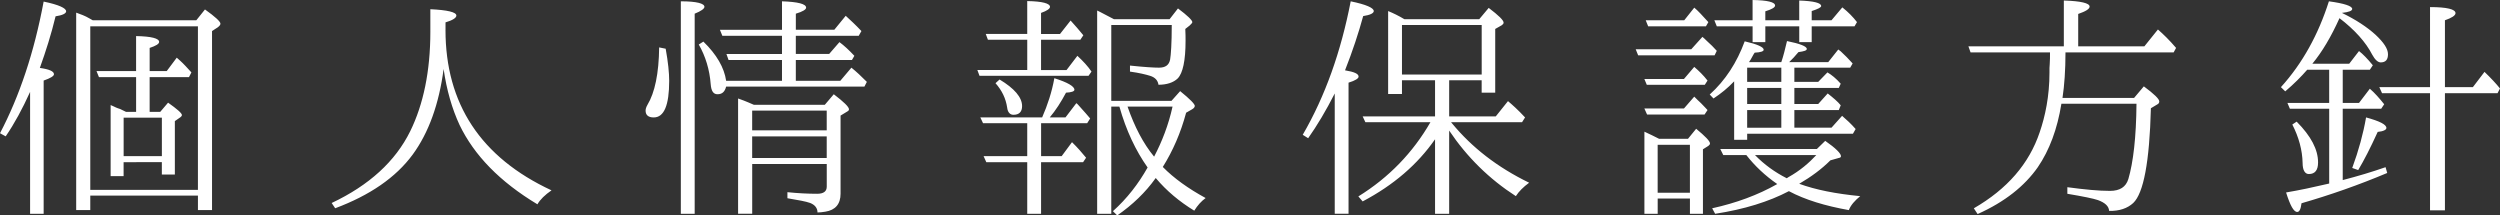 <svg xmlns="http://www.w3.org/2000/svg" width="208.935" height="17.999" viewBox="0 0 208.935 17.999"><rect x="0" y="0" width="208.935" height="17.999" fill="#333333" stroke="none"/><g fill="#FFF"><path d="M4.51 6.205c0 .154-.295.33-.862.528v11.133H2.515V7.68C1.88 9.086 1.2 10.34.475 11.396L0 11.134C1.63 8.03 2.855 4.38 3.648.132c1.27.264 1.88.55 1.88.814 0 .176-.294.33-.883.418C4.282 2.86 3.83 4.29 3.33 5.677c.794.11 1.18.286 1.18.528zm3.24-4.51h8.656L17.13.79c.862.616 1.293 1.012 1.293 1.188 0 .11-.09.198-.227.308l-.476.308v14.962h-1.178v-1.21H7.545v1.21H6.367V1.056c.362.132.748.264 1.11.484l.273.154zm-.205.506v13.665h8.996V2.2H7.546zm3.83 7.152V6.447H8.27l-.204-.506h3.308V3.016c1.292.022 1.926.198 1.926.484 0 .175-.272.33-.793.505V5.94h1.427l.838-1.12.295.263c.272.242.566.572.93.968l-.205.397h-3.286V9.35h.884l.657-.77c.748.53 1.156.88 1.156 1.036 0 .065-.068.153-.18.22l-.41.286v4.467h-1.087v-1.036H10.33v1.166H9.246V8.78l.25.11c.09.044.25.132.544.22.203.11.384.177.497.242h.838zm-1.042.483v3.213h3.195V9.835h-3.195zM37.232 2.508c0 6.16 2.946 10.65 8.86 13.4-.544.374-.952.77-1.178 1.167-3.15-1.893-5.28-4.094-6.503-6.623-.633-1.365-1.086-2.927-1.336-4.687-.385 2.926-1.246 5.325-2.583 7.15-1.427 1.938-3.602 3.412-6.48 4.49l-.294-.44c3.127-1.475 5.325-3.477 6.57-6.007 1.09-2.223 1.678-4.995 1.678-8.295V.77c1.428.067 2.175.243 2.175.53 0 .197-.318.395-.907.57v.638zM55.633 4.07c.204 1.123.294 2.025.294 2.685 0 2.046-.43 3.06-1.292 3.06-.453 0-.68-.198-.68-.573 0-.132.045-.286.158-.484.612-1.012.952-2.618.975-4.796l.545.11zM56.9 17.867V.11c1.315 0 1.973.176 1.973.462 0 .154-.272.352-.816.572v16.722H56.9zm8.454-11.11v-1.74H60.89l-.18-.505h4.644V2.994H60.37l-.205-.506h5.19V.11c1.336.044 2.016.22 2.016.528 0 .154-.27.33-.86.506v1.342h3.217l.952-1.166c.384.352.837.77 1.313 1.276l-.227.396H66.51V4.51h2.786l.86-.99c.386.286.794.66 1.247 1.145l-.203.352h-4.69v1.738h3.716l.93-1.1c.407.33.837.726 1.29 1.188l-.203.396H60.686c-.113.44-.34.637-.725.637-.34 0-.52-.264-.565-.836-.09-1.21-.43-2.33-.997-3.32l.385-.243c1.11 1.078 1.745 2.178 1.903 3.278h4.668zm3.58 2l.748-.88c.838.64 1.27 1.057 1.27 1.255 0 .09-.046.133-.16.198l-.543.33v6.535c0 .858-.432 1.364-1.27 1.496-.25.044-.476.065-.657.065 0-.374-.227-.64-.612-.792-.36-.132-.996-.242-1.902-.396v-.506c.884.09 1.7.133 2.493.133.522 0 .794-.197.794-.594v-1.894h-6.23v4.158h-1.18V8.23l.477.175c.205.066.454.198.84.352h5.934zm.158 2.136v-1.65h-6.23v1.65h6.23zm0 .505h-6.23v1.805h6.23v-1.805zM87.005 3.323v2.53h2.13l.906-1.188c.477.44.885.88 1.18 1.32l-.25.352h-9.11l-.18-.484h4.17v-2.53h-3.287l-.18-.484h3.466V.09c1.268.02 1.902.197 1.902.483 0 .154-.25.33-.748.506v1.76h1.586l.884-1.123c.362.396.725.814 1.065 1.232l-.25.373h-3.285zm-1.155 6.975h-3.693l-.227-.485h5.166c.453-1.034.816-2.134 1.02-3.278 1.11.352 1.677.682 1.677.968 0 .132-.25.22-.702.242-.407.77-.86 1.475-1.36 2.068h1.315l.906-1.188c.07.022.183.176.387.396.27.31.544.596.77.88l-.25.397h-3.85v2.75h1.72l.862-1.166c.452.44.838.882 1.178 1.3l-.25.373h-3.512v4.313H85.85v-4.313h-3.42l-.228-.506h3.648v-2.75zm-2.31-3.653c1.245.748 1.88 1.496 1.88 2.222 0 .484-.25.727-.726.727-.272 0-.476-.198-.52-.595-.114-.77-.432-1.43-.976-2.047l.34-.308zm10.014 2.267h-.68v8.955h-1.18V.88l.228.11c.182.088.476.242.884.462l.294.154h4.646l.702-.902c.794.594 1.2.99 1.2 1.145 0 .065-.09.153-.226.285l-.362.285c.022.396.022.726.022.99 0 1.65-.227 2.707-.657 3.146-.362.352-.93.528-1.608.528-.046-.352-.272-.616-.702-.748-.363-.11-.884-.242-1.678-.352V5.48c1.224.13 2.018.175 2.425.175.544 0 .84-.22.93-.682.067-.396.136-1.342.136-2.882h-5.054V8.43h5.03l.726-.814c.815.66 1.224 1.078 1.224 1.232 0 .088-.068.2-.227.287l-.498.285c-.455 1.695-1.11 3.19-1.95 4.533.93.947 2.13 1.806 3.58 2.597-.362.265-.68.617-.95 1.057-1.225-.748-2.313-1.65-3.22-2.73-.86 1.212-1.948 2.245-3.217 3.126l-.362-.353c1.18-1.056 2.13-2.288 2.9-3.652-.996-1.41-1.79-3.082-2.356-5.083zm4.44 0h-3.76c.59 1.694 1.313 3.08 2.22 4.18.657-1.254 1.2-2.64 1.54-4.18zM113.543 6.403c0 .154-.272.33-.84.506v10.956h-1.154V7.812c-.727 1.43-1.474 2.684-2.222 3.74l-.453-.286c1.88-3.234 3.195-6.953 4.01-11.155 1.292.265 1.927.55 1.927.815 0 .176-.295.33-.884.418-.385 1.408-.884 2.926-1.518 4.533.77.13 1.133.285 1.133.527zm7.57.308v3.016h3.895l1.02-1.276c.34.286.838.726 1.428 1.364l-.25.396h-5.936l.09.11c1.654 2 3.762 3.65 6.436 4.95-.477.352-.86.727-1.11 1.122-2.22-1.43-4.08-3.257-5.573-5.48v6.954h-1.18V11.64c-1.472 2.112-3.466 3.828-6.05 5.193l-.36-.418c2.56-1.585 4.553-3.652 6.026-6.205h-5.44l-.226-.484h6.05V6.71h-2.765v1.146h-1.156V.924c.43.176.884.396 1.36.682h6.252l.793-.946c.84.638 1.245 1.034 1.245 1.232 0 .088-.066.154-.158.22l-.543.308v5.325h-1.133V6.71h-2.718zm-3.945-4.62v4.137h6.663V2.09h-6.662zM141.347 4.115l.93-1.034c.068.045.203.177.408.375.27.242.543.506.793.792l-.182.374h-6.39l-.204-.505h4.645zm-.612 2.486l.86-1.01c.386.33.77.703 1.11 1.143l-.227.352h-4.85l-.203-.484h3.31zm0 2.465l.86-.99c.228.22.41.418.567.55l.36.374.183.197-.248.374h-4.805l-.227-.505h3.31zm.34 2.53l.68-.835c.77.638 1.156 1.034 1.156 1.23 0 .067-.046.134-.136.2l-.453.285v5.39h-1.087v-1.274h-2.695v1.276h-1.11v-6.864c.43.198.837.396 1.224.594h2.423zm-.318-9.9l.84-1.057c.295.242.68.66 1.178 1.21l-.203.352h-4.828l-.203-.506h3.217zm-2.22 10.408v4.004h2.696v-4.004h-2.695zm6.39-5.304c-.52.55-1.088 1.01-1.723 1.43l-.316-.33c1.314-1.19 2.266-2.664 2.924-4.446 1.064.242 1.586.484 1.586.704 0 .132-.25.22-.748.242-.092.11-.158.264-.25.418-.068.132-.135.242-.158.264l-.068.11h2.697c.183-.528.317-1.1.476-1.76 1.088.22 1.654.44 1.654.66 0 .132-.227.198-.7.264-.25.308-.522.594-.772.836h3.264l.838-1.056c.045.044.113.088.205.154.34.308.656.638.996 1.012l-.202.352h-4.668v1.188h1.994l.77-.792c.34.198.725.506 1.11.946l-.16.352h-3.714V8.69h1.994l.793-.88c.475.374.838.682 1.088.99l-.16.396h-3.715v1.475h3.104l.885-.99c.36.31.745.66 1.132 1.102l-.227.396h-8.838v.506h-1.088V6.8zm-.906 6.16l-.25-.506h8.07l.7-.682c.885.615 1.314 1.056 1.314 1.275 0 .088-.045.133-.182.154l-.7.198c-.728.727-1.587 1.365-2.606 1.96 1.38.505 3.06.835 5.098 1.033-.453.375-.793.75-.95 1.167-1.974-.353-3.65-.858-5.01-1.584-1.677.88-3.74 1.52-6.163 1.892l-.25-.46c1.995-.44 3.81-1.102 5.44-2.026-1.02-.704-1.88-1.52-2.584-2.42h-1.925zM146.47 2.2h-2.99l-.205-.505h3.195V0c1.246.022 1.88.176 1.88.462 0 .154-.25.308-.815.484v.748h2.834V.044c1.223.044 1.834.198 1.834.462 0 .11-.247.242-.792.418v.77h1.654l.906-1.078c.498.396.906.814 1.225 1.232l-.205.352h-3.58v1.32h-1.04V2.2h-2.835v1.32h-1.064V2.2zm-.453 3.455v1.188h2.855V5.655h-2.855zm0 3.036h2.855V7.35h-2.855v1.34zm0 1.982h2.855V9.197h-2.855v1.475zm.656 2.288c.772.792 1.655 1.43 2.653 1.937l.135-.09c.953-.526 1.723-1.187 2.334-1.847h-5.12zM172.483 3.873V.043c1.428.045 2.154.22 2.154.507 0 .198-.318.396-.953.616v2.706h5.53l1.132-1.408c.453.396.975.902 1.518 1.54l-.203.375h-9.04c0 1.473-.09 2.75-.25 3.806h5.982l.816-.968c.86.638 1.29 1.056 1.29 1.254 0 .11-.044.198-.18.264l-.52.31c-.116 4.487-.614 7.105-1.476 7.92-.475.44-1.154.682-2.016.66-.023-.397-.34-.683-.93-.902-.385-.132-1.246-.308-2.56-.528v-.55c1.472.198 2.65.308 3.558.308.838 0 1.336-.33 1.54-.99.407-1.386.657-3.477.68-6.292h-6.276c-.34 2.113-.996 3.873-1.97 5.302-1.112 1.585-2.767 2.904-5.032 3.917l-.316-.482c2.787-1.607 4.62-3.72 5.506-6.36.453-1.32.816-2.992.816-4.994v-.377l.02-.308c.024-.33.024-.66.024-.99h-6.64l-.18-.507h7.977zM195.792 5.83v2.773h1.36l.905-1.188c.408.352.793.792 1.2 1.298l-.25.374h-3.216v5.963c1.27-.33 2.448-.682 3.58-1.078l.138.484c-2.402 1.012-4.805 1.85-7.162 2.53-.066.507-.18.727-.36.727-.296 0-.59-.55-.93-1.628 1.177-.2 2.288-.44 3.42-.705l.183-.043v-6.25h-3.286l-.205-.483h3.49V5.83h-1.837c-.498.573-1.11 1.19-1.836 1.805l-.36-.352c1.812-2.002 3.126-4.4 4.01-7.173 1.29.176 1.948.396 1.948.638 0 .154-.27.264-.86.33 1.177.572 2.106 1.188 2.81 1.827.68.638 1.04 1.166 1.04 1.628 0 .462-.202.682-.61.682-.227 0-.477-.22-.703-.638-.543-1.056-1.473-2.09-2.74-3.058-.703 1.56-1.45 2.815-2.266 3.805h3.08l.816-1.056c.316.24.703.637 1.156 1.187l-.25.374h-2.266zm-3.852 4.335c1.2 1.21 1.79 2.333 1.79 3.41 0 .64-.25.97-.77.97-.32 0-.522-.31-.522-.925-.023-1.078-.318-2.156-.86-3.213l.362-.242zm4.645 3.873c.543-1.475.93-2.904 1.156-4.225 1.134.31 1.7.594 1.7.88 0 .154-.25.286-.727.33-.61 1.343-1.154 2.398-1.63 3.19l-.498-.175zm6.504-6.25h-4.013l-.227-.505h4.238V.593c1.404 0 2.13.177 2.13.507 0 .198-.317.396-.884.594v5.59h2.334l.973-1.277c.546.528.976.99 1.294 1.386l-.205.396h-4.396v9.79h-1.246V7.79z"/></g></svg>